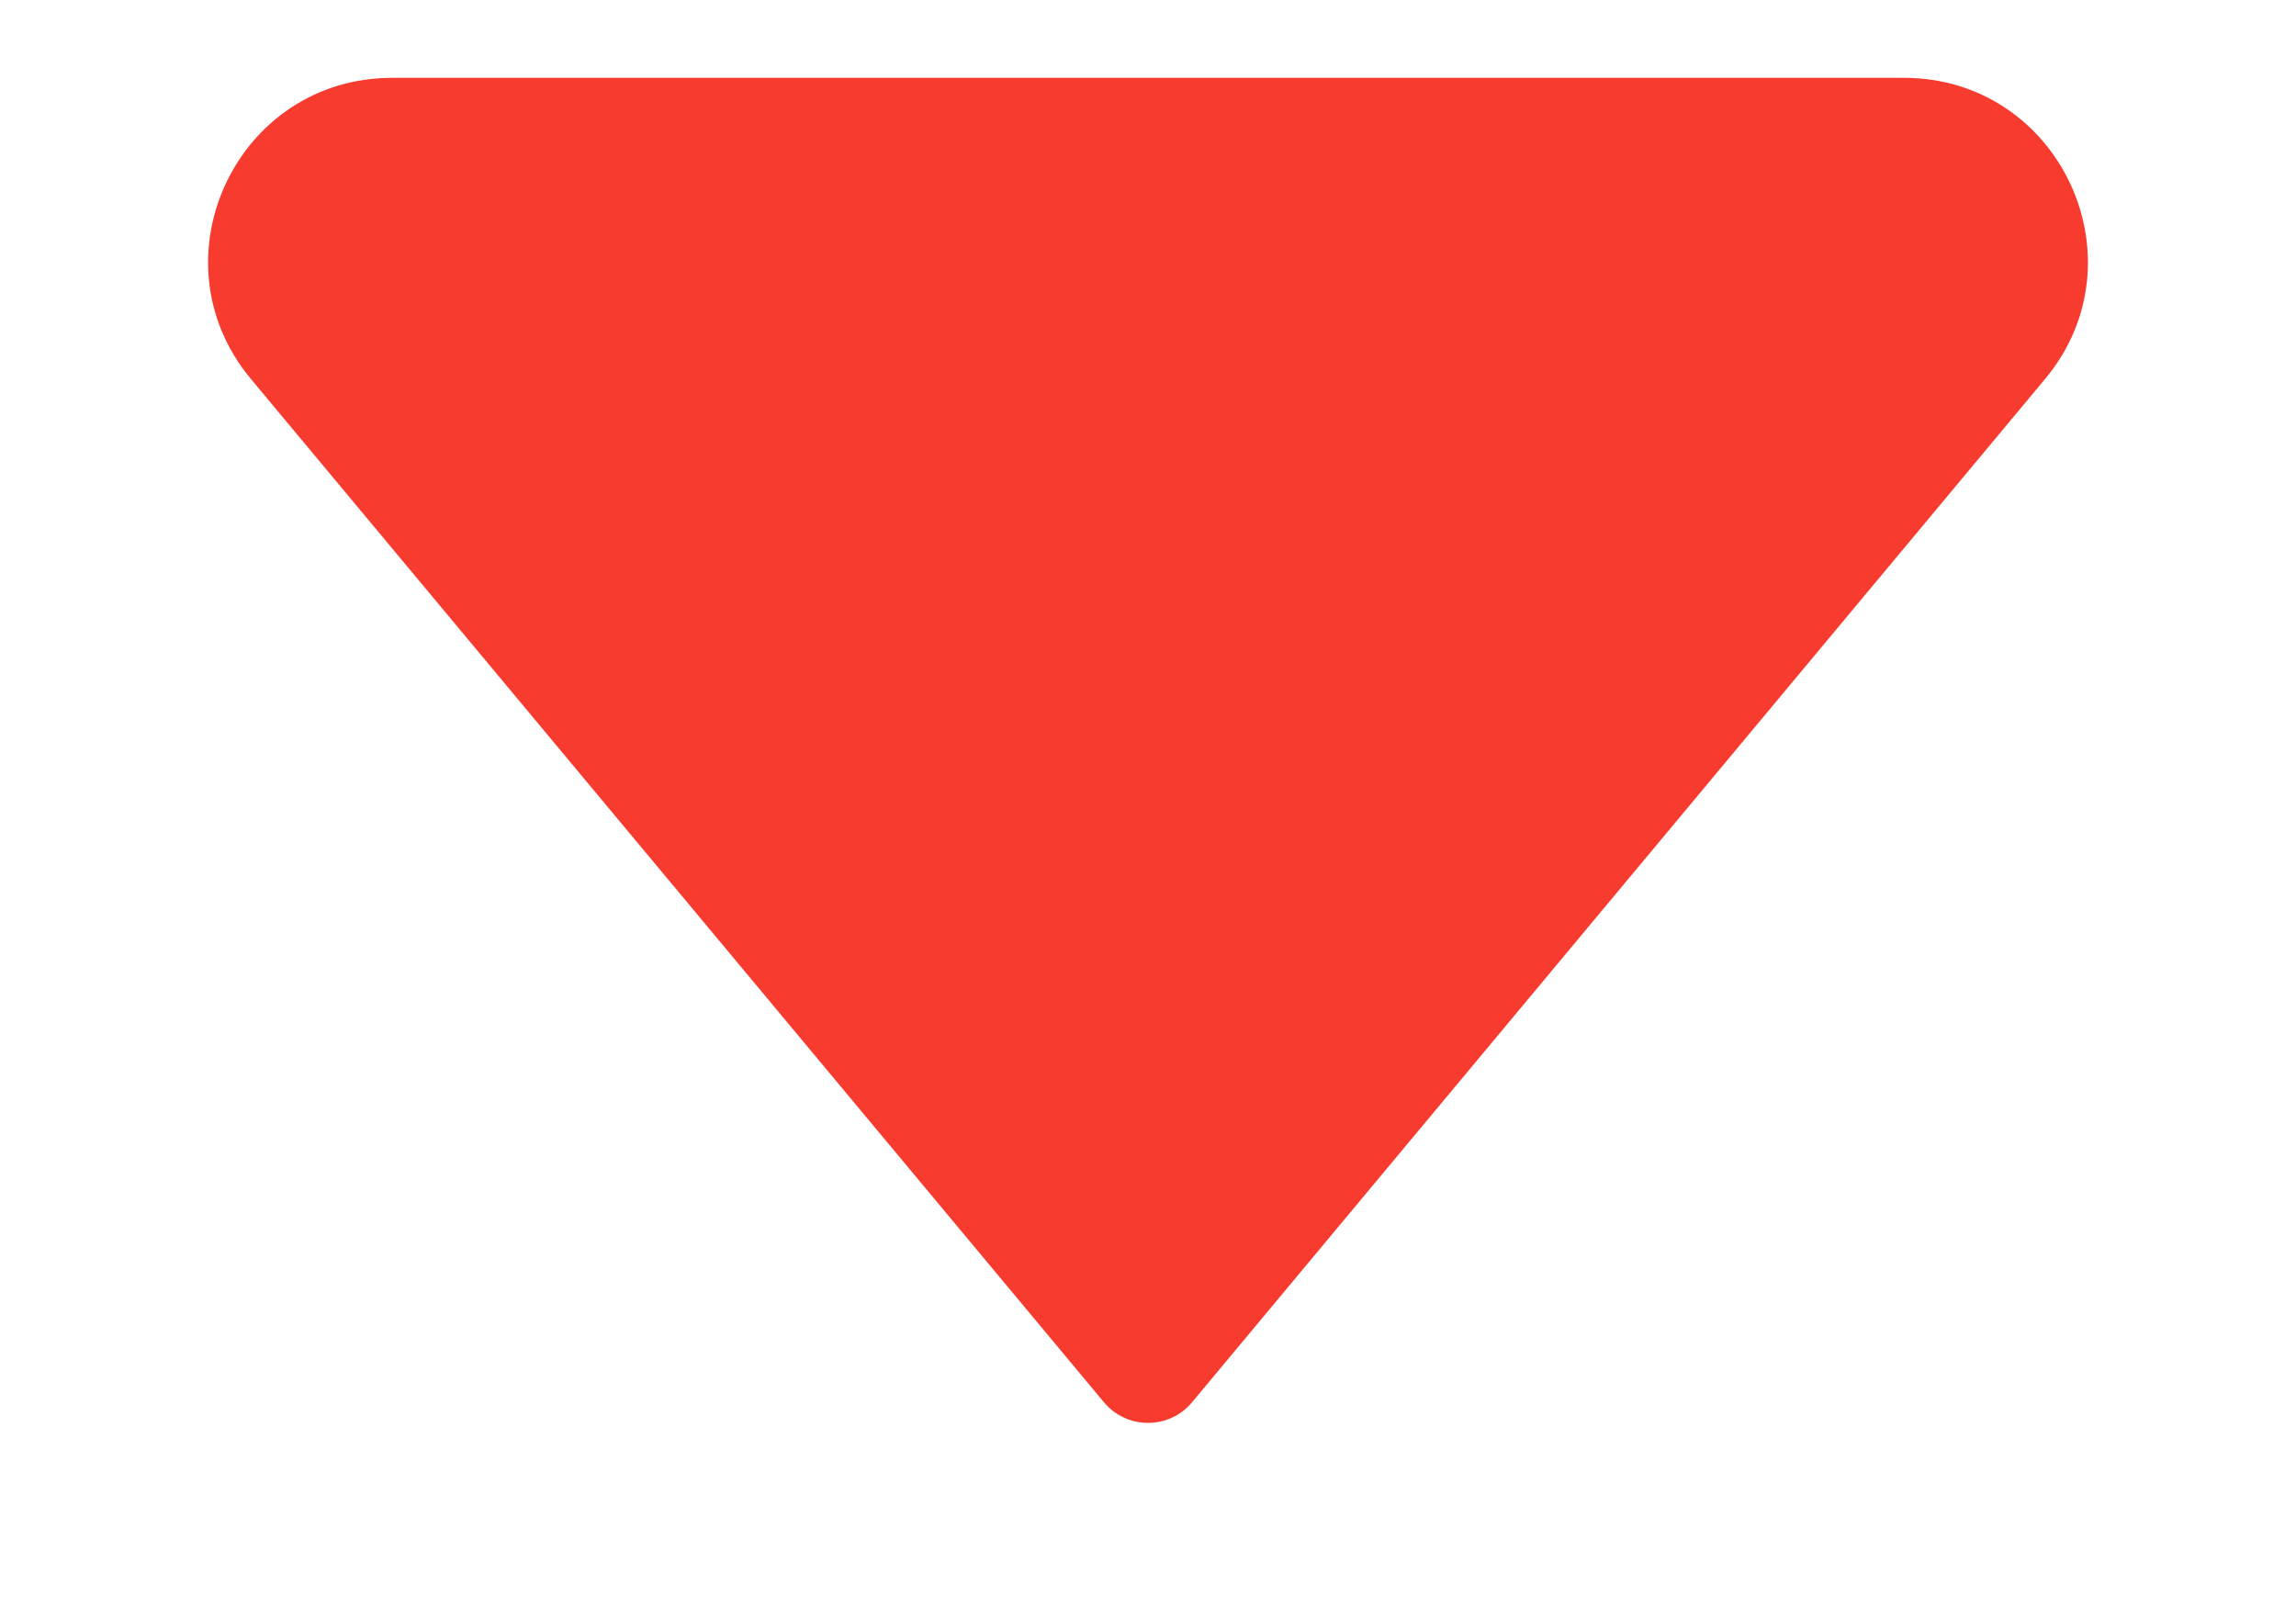 <svg width="10" height="7" viewBox="0 0 10 7" fill="none" xmlns="http://www.w3.org/2000/svg">
<path d="M4.808 6.108L1.093 1.651C0.659 1.13 1.03 0.339 1.708 0.339L8.292 0.339C8.97 0.339 9.341 1.13 8.907 1.651L5.192 6.108C5.092 6.228 4.908 6.228 4.808 6.108Z" fill="#F73B2F"/>
</svg>
